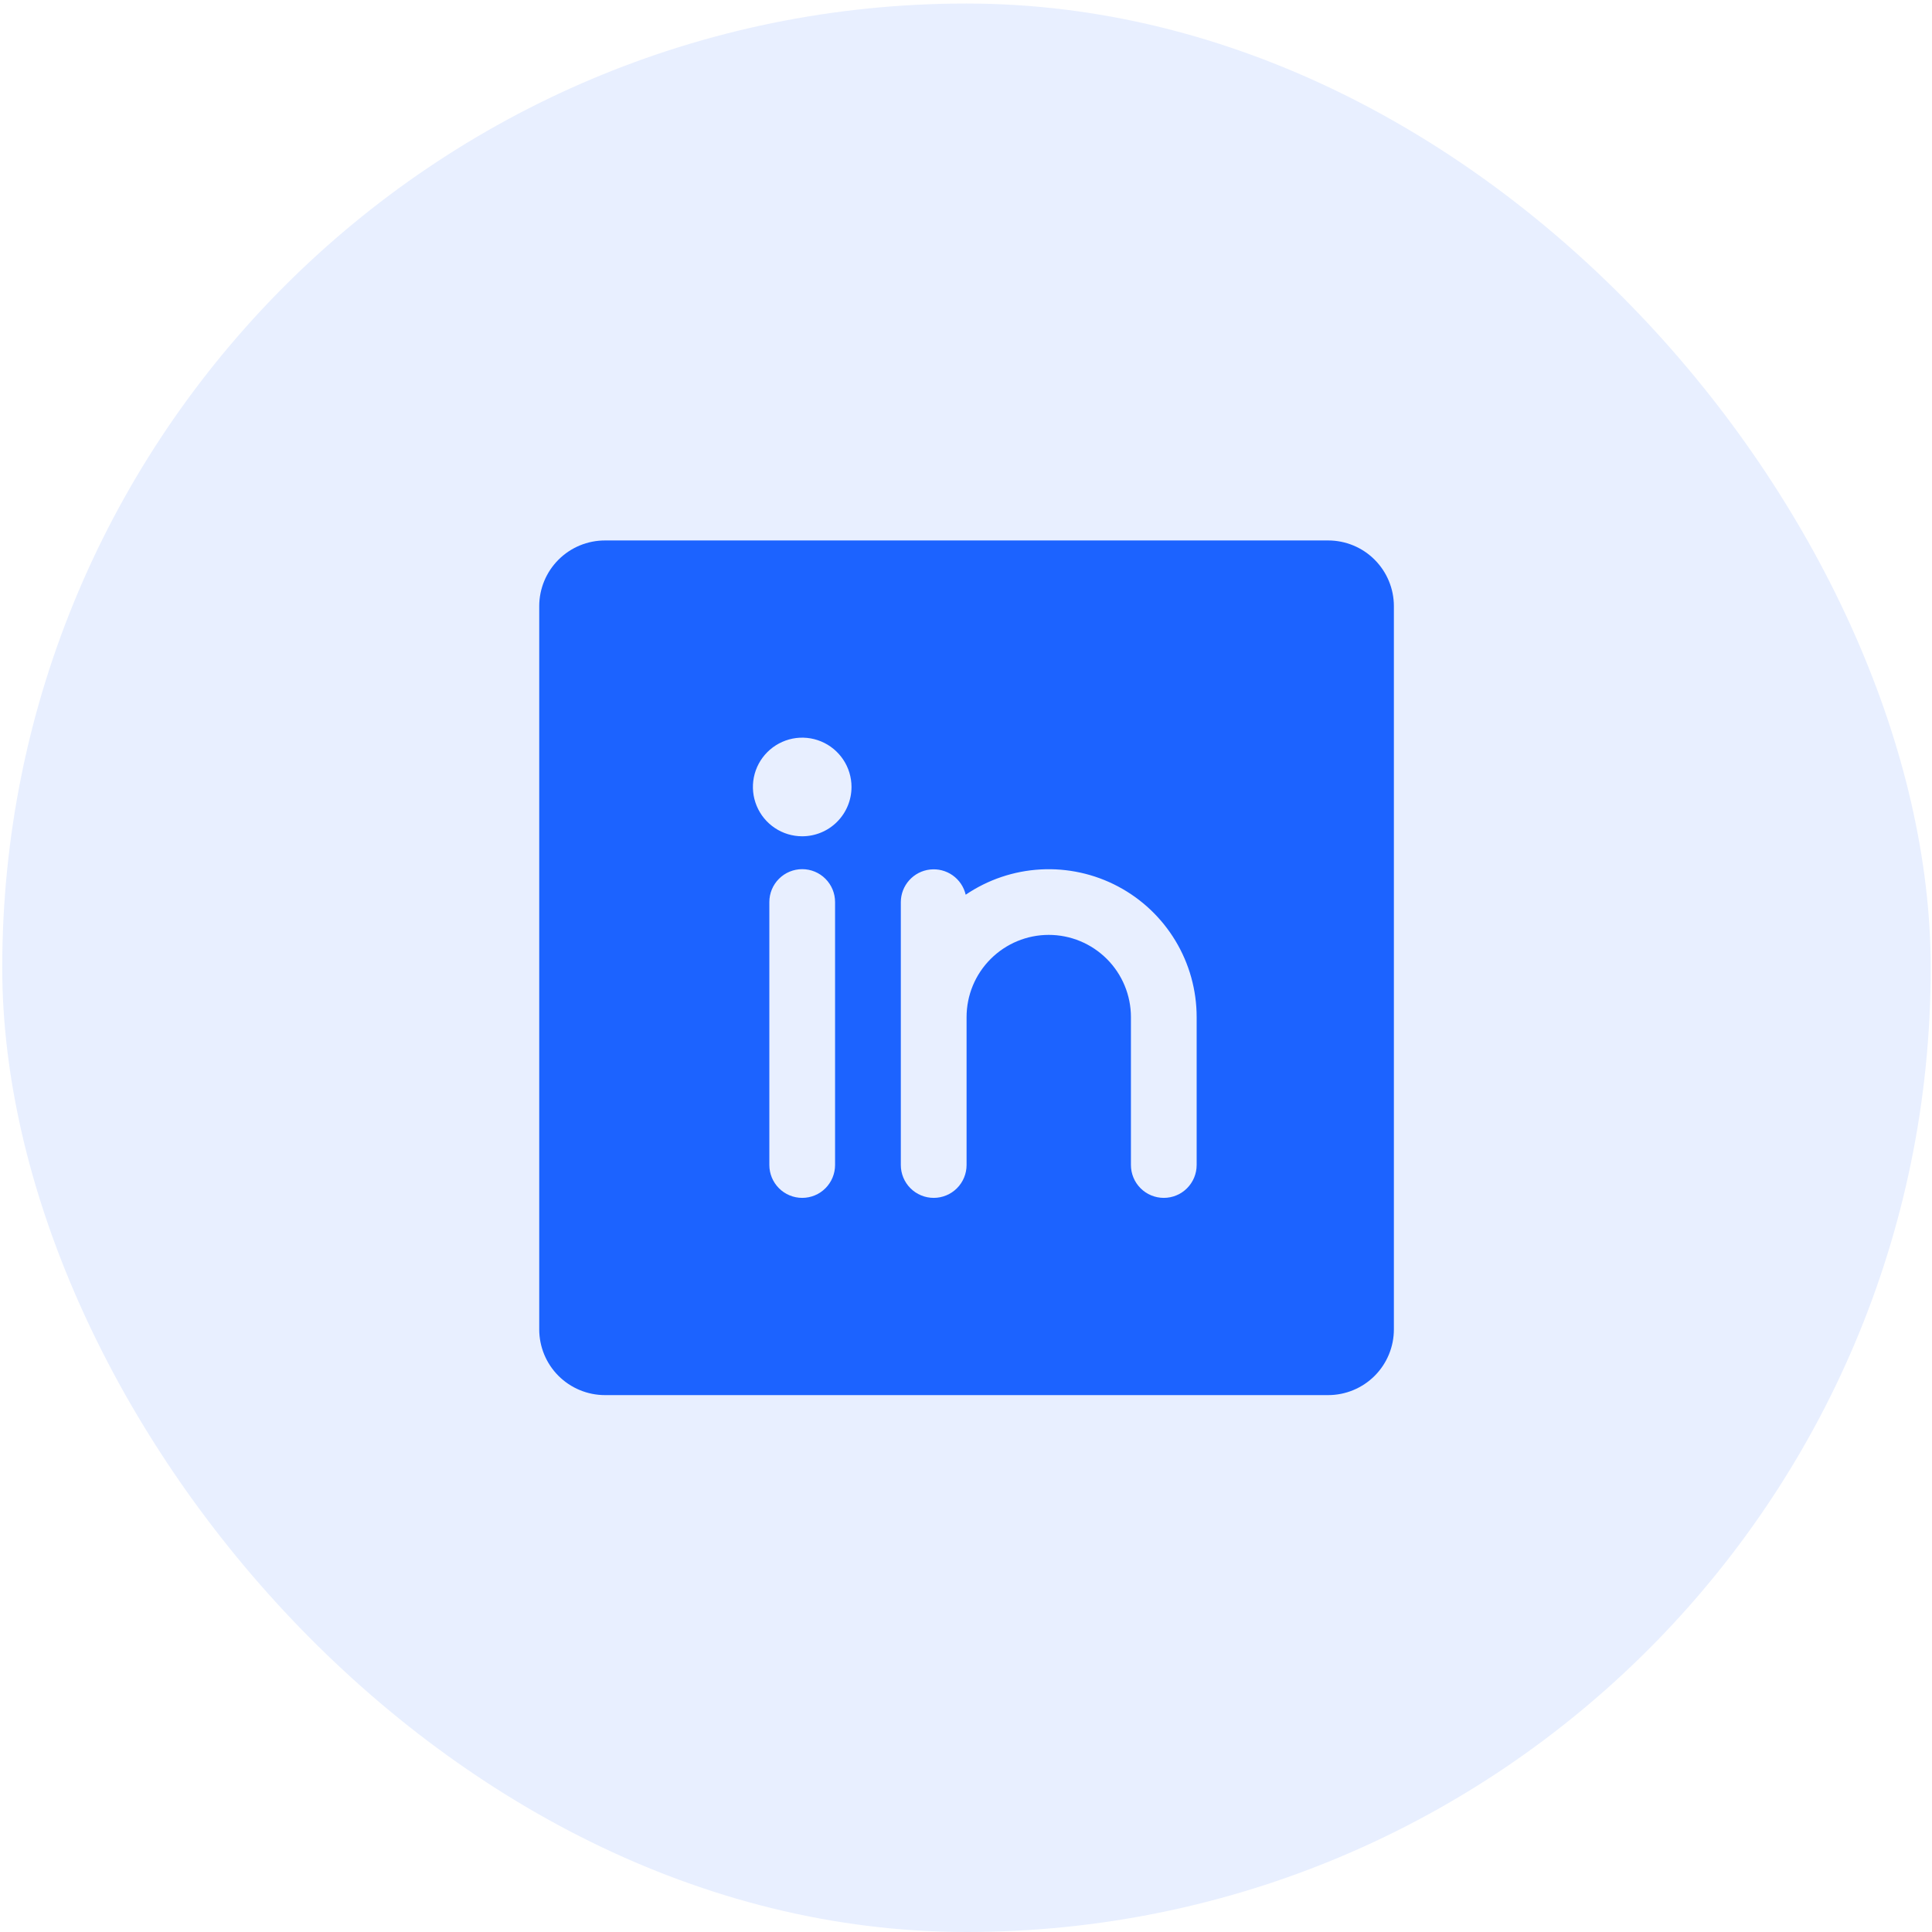 <svg width="57" height="57" viewBox="0 0 57 57" fill="none" xmlns="http://www.w3.org/2000/svg">
<rect x="0.066" y="0.104" width="56.896" height="56.896" rx="28.448" fill="#1C63FF" fill-opacity="0.1"/>
<path d="M39.185 15.945H17.849C17.334 15.945 16.841 16.149 16.477 16.513C16.113 16.877 15.909 17.37 15.909 17.884V39.22C15.909 39.735 16.113 40.228 16.477 40.592C16.841 40.955 17.334 41.16 17.849 41.16H39.185C39.699 41.16 40.193 40.955 40.556 40.592C40.92 40.228 41.124 39.735 41.124 39.22V17.884C41.124 17.37 40.92 16.877 40.556 16.513C40.193 16.149 39.699 15.945 39.185 15.945ZM24.637 34.371C24.637 34.628 24.535 34.875 24.353 35.057C24.172 35.239 23.925 35.341 23.668 35.341C23.41 35.341 23.164 35.239 22.982 35.057C22.8 34.875 22.698 34.628 22.698 34.371V26.613C22.698 26.355 22.8 26.109 22.982 25.927C23.164 25.745 23.41 25.643 23.668 25.643C23.925 25.643 24.172 25.745 24.353 25.927C24.535 26.109 24.637 26.355 24.637 26.613V34.371ZM23.668 24.673C23.38 24.673 23.099 24.588 22.86 24.428C22.62 24.268 22.434 24.041 22.324 23.775C22.214 23.509 22.185 23.217 22.241 22.934C22.297 22.652 22.436 22.393 22.639 22.19C22.843 21.986 23.102 21.848 23.384 21.791C23.666 21.735 23.959 21.764 24.224 21.874C24.49 21.984 24.717 22.171 24.877 22.41C25.037 22.649 25.122 22.93 25.122 23.218C25.122 23.604 24.969 23.974 24.696 24.247C24.424 24.52 24.053 24.673 23.668 24.673ZM35.305 34.371C35.305 34.628 35.203 34.875 35.021 35.057C34.84 35.239 34.593 35.341 34.336 35.341C34.078 35.341 33.832 35.239 33.65 35.057C33.468 34.875 33.366 34.628 33.366 34.371V30.007C33.366 29.364 33.11 28.747 32.656 28.293C32.201 27.838 31.584 27.582 30.941 27.582C30.298 27.582 29.682 27.838 29.227 28.293C28.772 28.747 28.517 29.364 28.517 30.007V34.371C28.517 34.628 28.415 34.875 28.233 35.057C28.051 35.239 27.804 35.341 27.547 35.341C27.29 35.341 27.043 35.239 26.861 35.057C26.679 34.875 26.577 34.628 26.577 34.371V26.613C26.578 26.375 26.667 26.146 26.825 25.97C26.984 25.793 27.202 25.68 27.438 25.654C27.674 25.627 27.912 25.688 28.106 25.825C28.3 25.962 28.437 26.166 28.491 26.397C29.147 25.952 29.912 25.694 30.704 25.651C31.495 25.608 32.284 25.781 32.984 26.152C33.685 26.523 34.271 27.078 34.68 27.757C35.089 28.436 35.305 29.214 35.305 30.007V34.371Z" fill="#1C63FF"/>
</svg>
